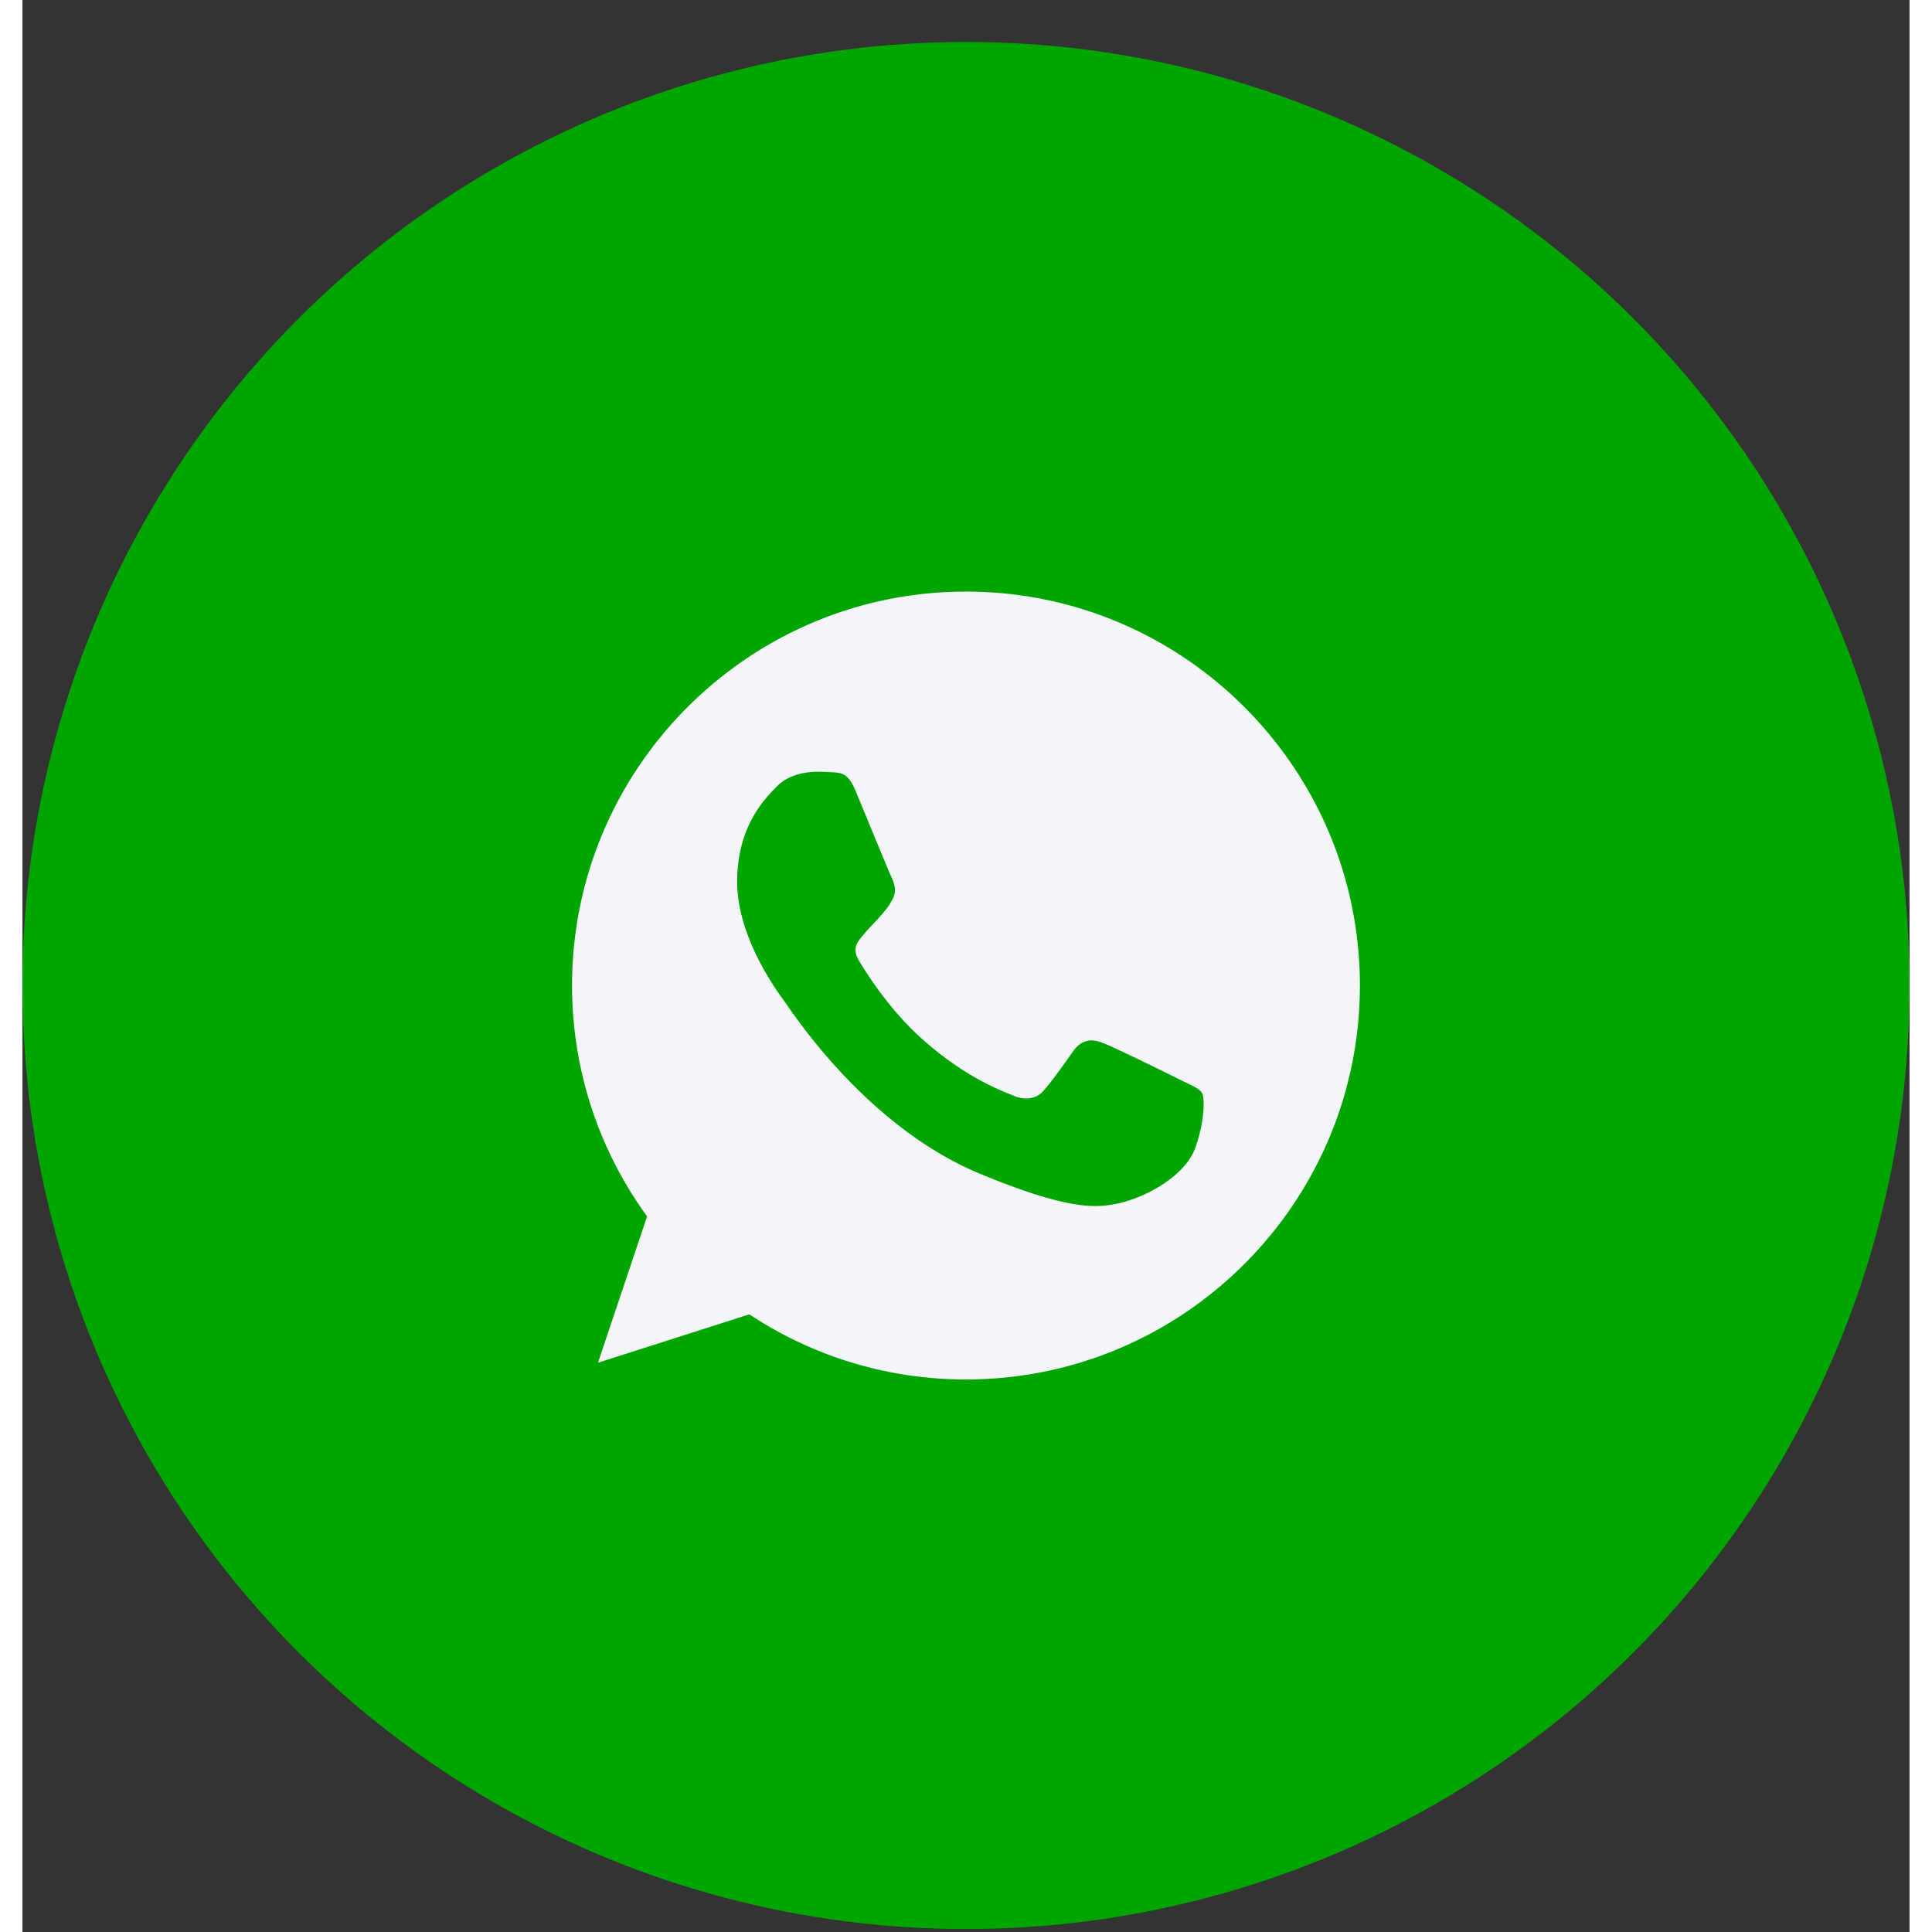 <svg xmlns="http://www.w3.org/2000/svg" width="42" height="42" viewBox="0 0 42 43">
                        <rect x="0" y="0" width="42" height="43" fill="#333333" stroke="none"/>
                        <g fill="none" fill-rule="nonzero" transform="translate(1 1.934)">
                        <circle cx="20" cy="20" r="20" fill="#00A500" stroke="#00A500" stroke-width="2"></circle>
                        <path fill="#F3F5F9" d="M20.003 11.233h-.006c-4.833 0-8.765 3.933-8.765 8.767 0 1.917.62 3.696 1.67 5.139l-1.093 3.257 3.37-1.077a8.698 8.698 0 0 0 4.824 1.449c4.833 0 8.764-3.933 8.764-8.768 0-4.834-3.931-8.767-8.764-8.767zm5.1 12.38c-.211.598-1.05 1.093-1.72 1.237-.459.098-1.057.175-3.071-.66-2.577-1.067-4.236-3.685-4.365-3.855-.123-.17-1.04-1.387-1.04-2.644 0-1.258.638-1.871.896-2.134.212-.217.562-.314.897-.314.108 0 .206.005.293.01.258.01.387.026.557.433.212.51.726 1.767.788 1.896.062.13.124.304.037.474-.084.176-.155.253-.284.403-.13.15-.253.263-.382.422-.118.139-.251.29-.102.547.149.252.665 1.092 1.422 1.767.979.871 1.772 1.15 2.055 1.268.212.088.464.067.62-.098.195-.211.437-.561.685-.907.175-.247.396-.278.628-.19.237.081 1.49.7 1.747.829.257.129.428.19.49.299.061.109.061.62-.15 1.217z"></path>
                        </g>
                        </svg>
